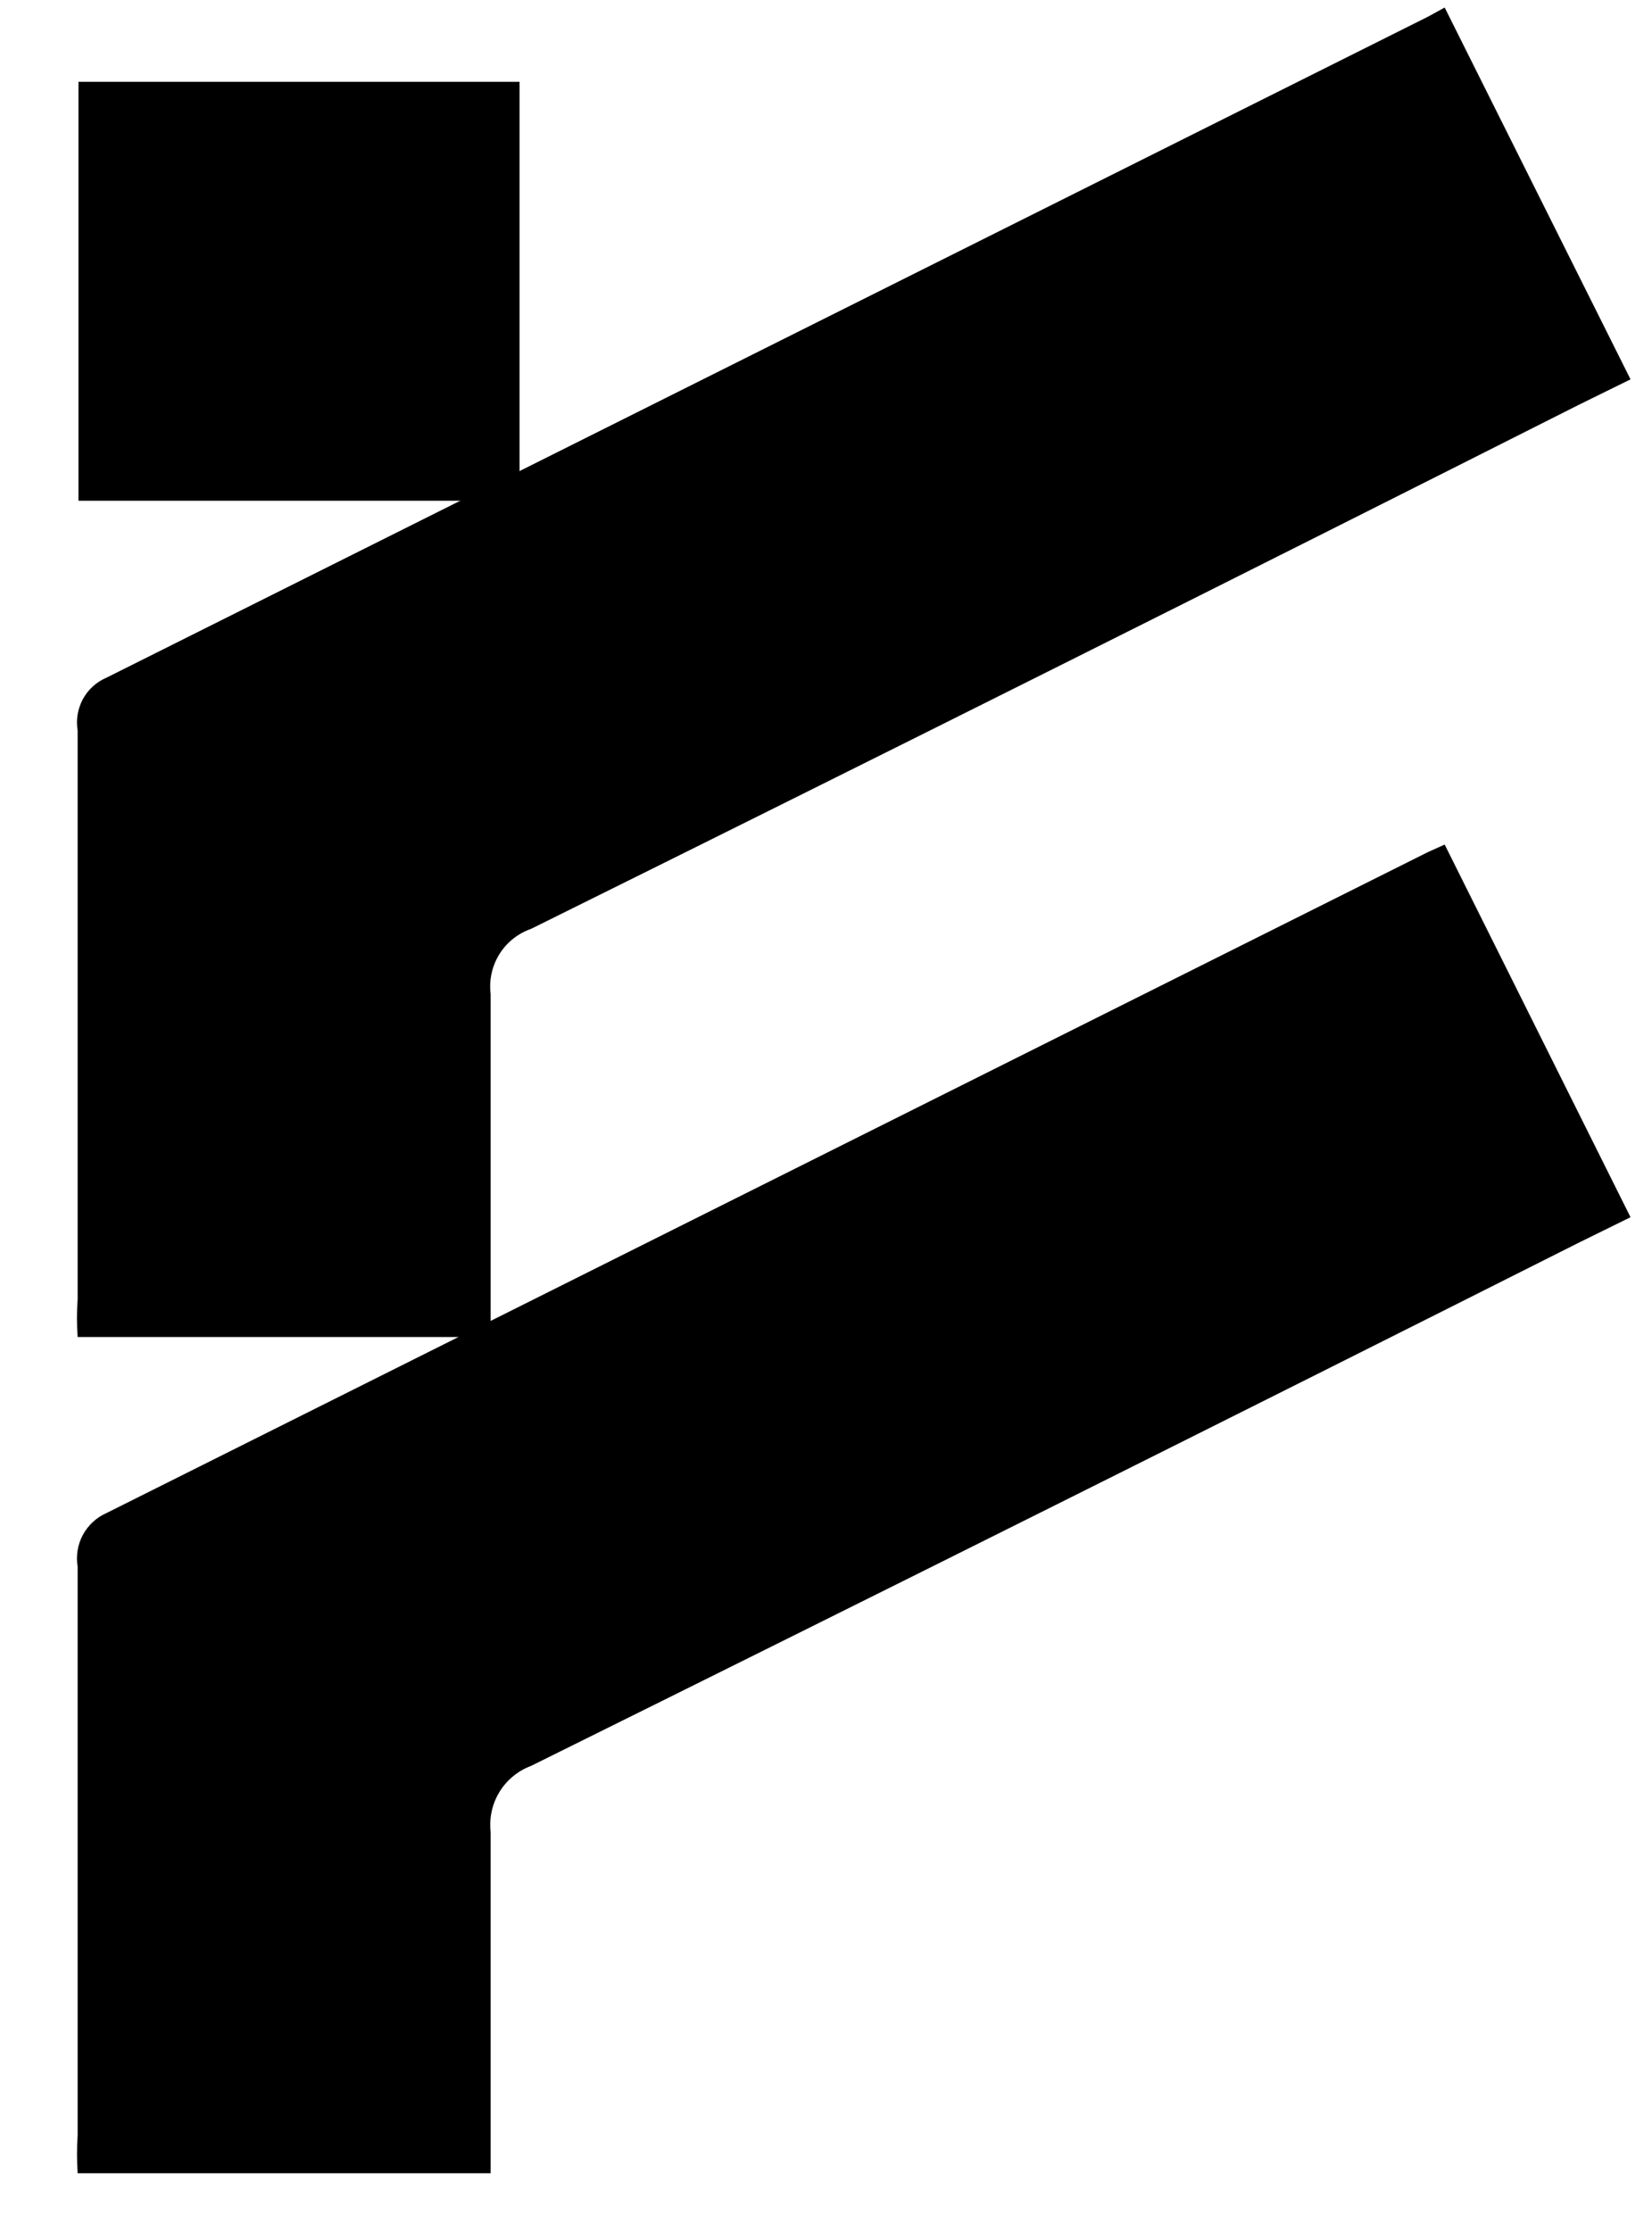 <?xml version="1.0" encoding="UTF-8"?> <svg xmlns="http://www.w3.org/2000/svg" width="20" height="27" viewBox="0 0 20 27" fill="none"> <path d="M17.29 10.311L1.29 18.311C1.168 18.364 1.067 18.458 1.003 18.576C0.94 18.693 0.918 18.829 0.94 18.961V25.841C0.93 25.994 0.93 26.148 0.94 26.301H5.94V25.621C5.94 20.621 5.94 27.141 5.94 22.171C5.921 22.002 5.958 21.831 6.047 21.686C6.136 21.541 6.271 21.43 6.43 21.371C10.67 19.271 14.897 17.161 19.11 15.041L19.74 14.731L17.49 10.221L17.29 10.311Z" fill="black"></path> <path d="M17.29 0.201L1.29 8.201C1.168 8.253 1.067 8.344 1.004 8.46C0.941 8.576 0.918 8.71 0.94 8.841V15.721C0.929 15.874 0.929 16.028 0.94 16.181H5.94V15.481C5.94 10.481 5.94 17.001 5.94 12.031C5.919 11.863 5.956 11.693 6.045 11.549C6.134 11.405 6.27 11.297 6.43 11.241C10.67 9.141 14.896 7.027 19.11 4.901L19.74 4.591L17.49 0.091L17.29 0.201Z" fill="black"></path> <path d="M6.29 0.99H0.95V6.06H6.29V0.99Z" fill="black"></path> </svg> 